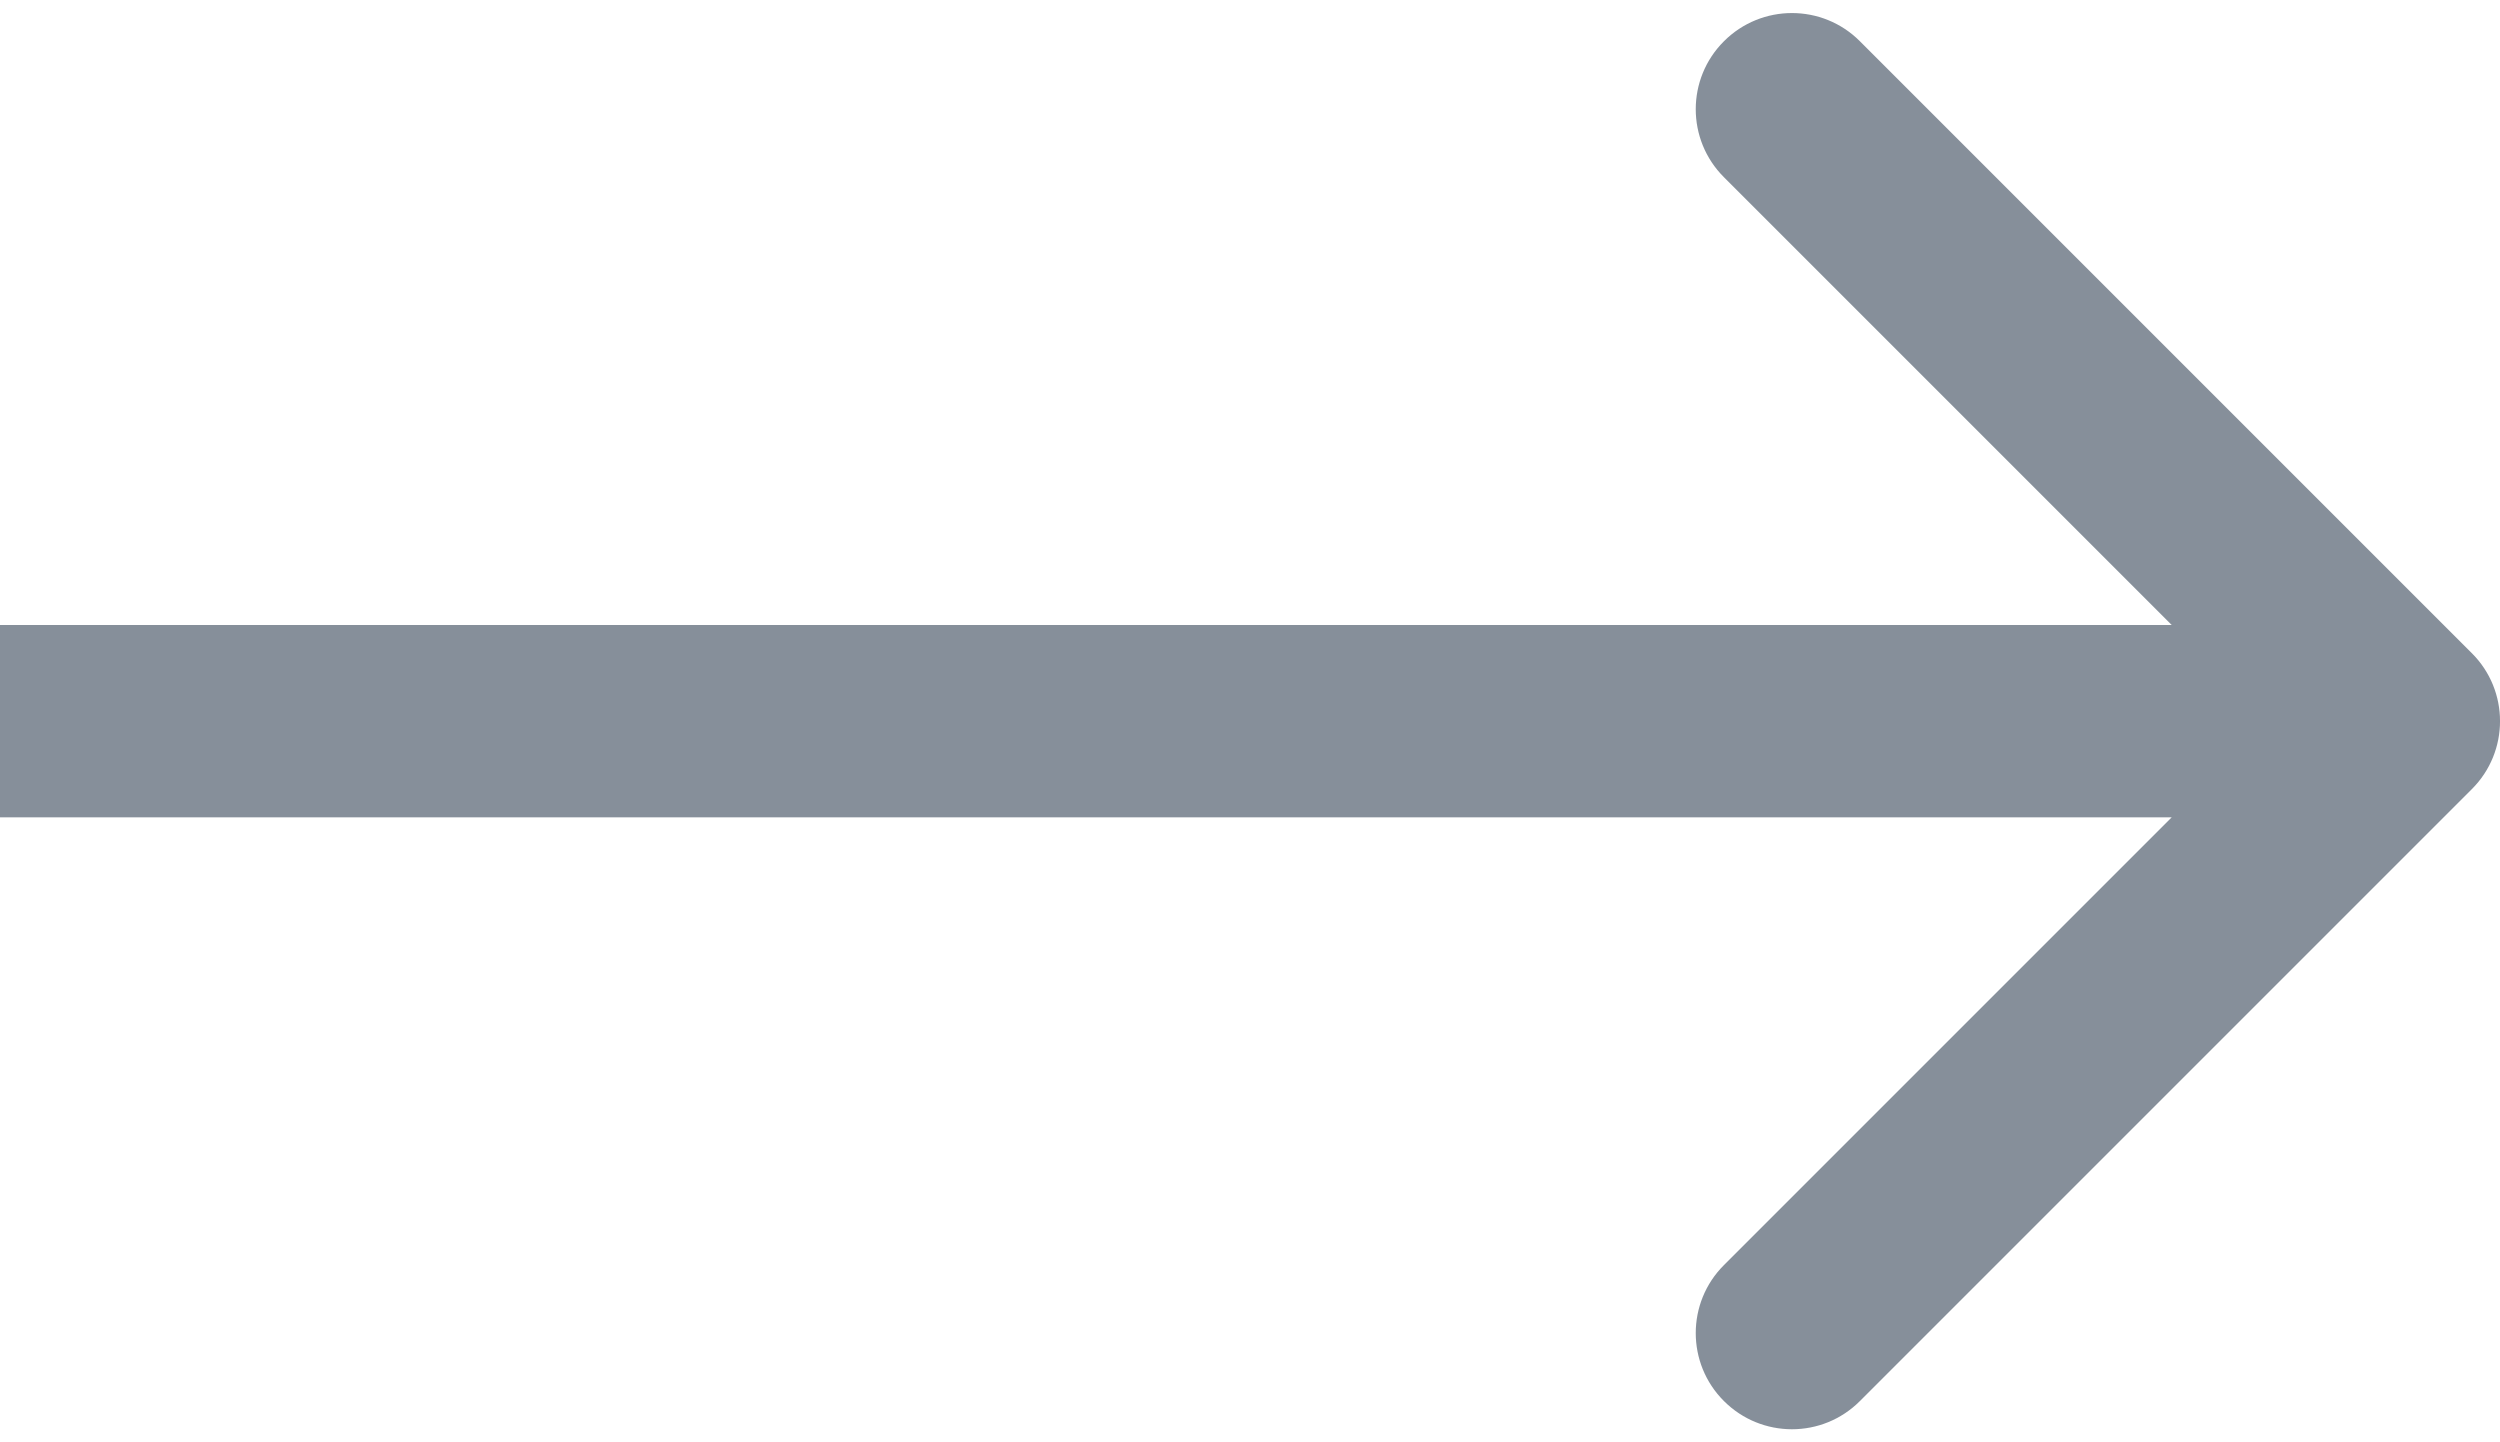 <svg width="26" height="15" viewBox="0 0 26 15" fill="none" xmlns="http://www.w3.org/2000/svg">
<path opacity="0.5" d="M25.707 8.207C26.098 7.817 26.098 7.183 25.707 6.793L19.343 0.429C18.953 0.038 18.32 0.038 17.929 0.429C17.538 0.819 17.538 1.453 17.929 1.843L23.586 7.5L17.929 13.157C17.538 13.547 17.538 14.181 17.929 14.571C18.32 14.962 18.953 14.962 19.343 14.571L25.707 8.207ZM-8.74228e-08 8.5L25 8.5L25 6.5L8.74228e-08 6.5L-8.74228e-08 8.5Z" fill="#0E2137"/>
</svg>
